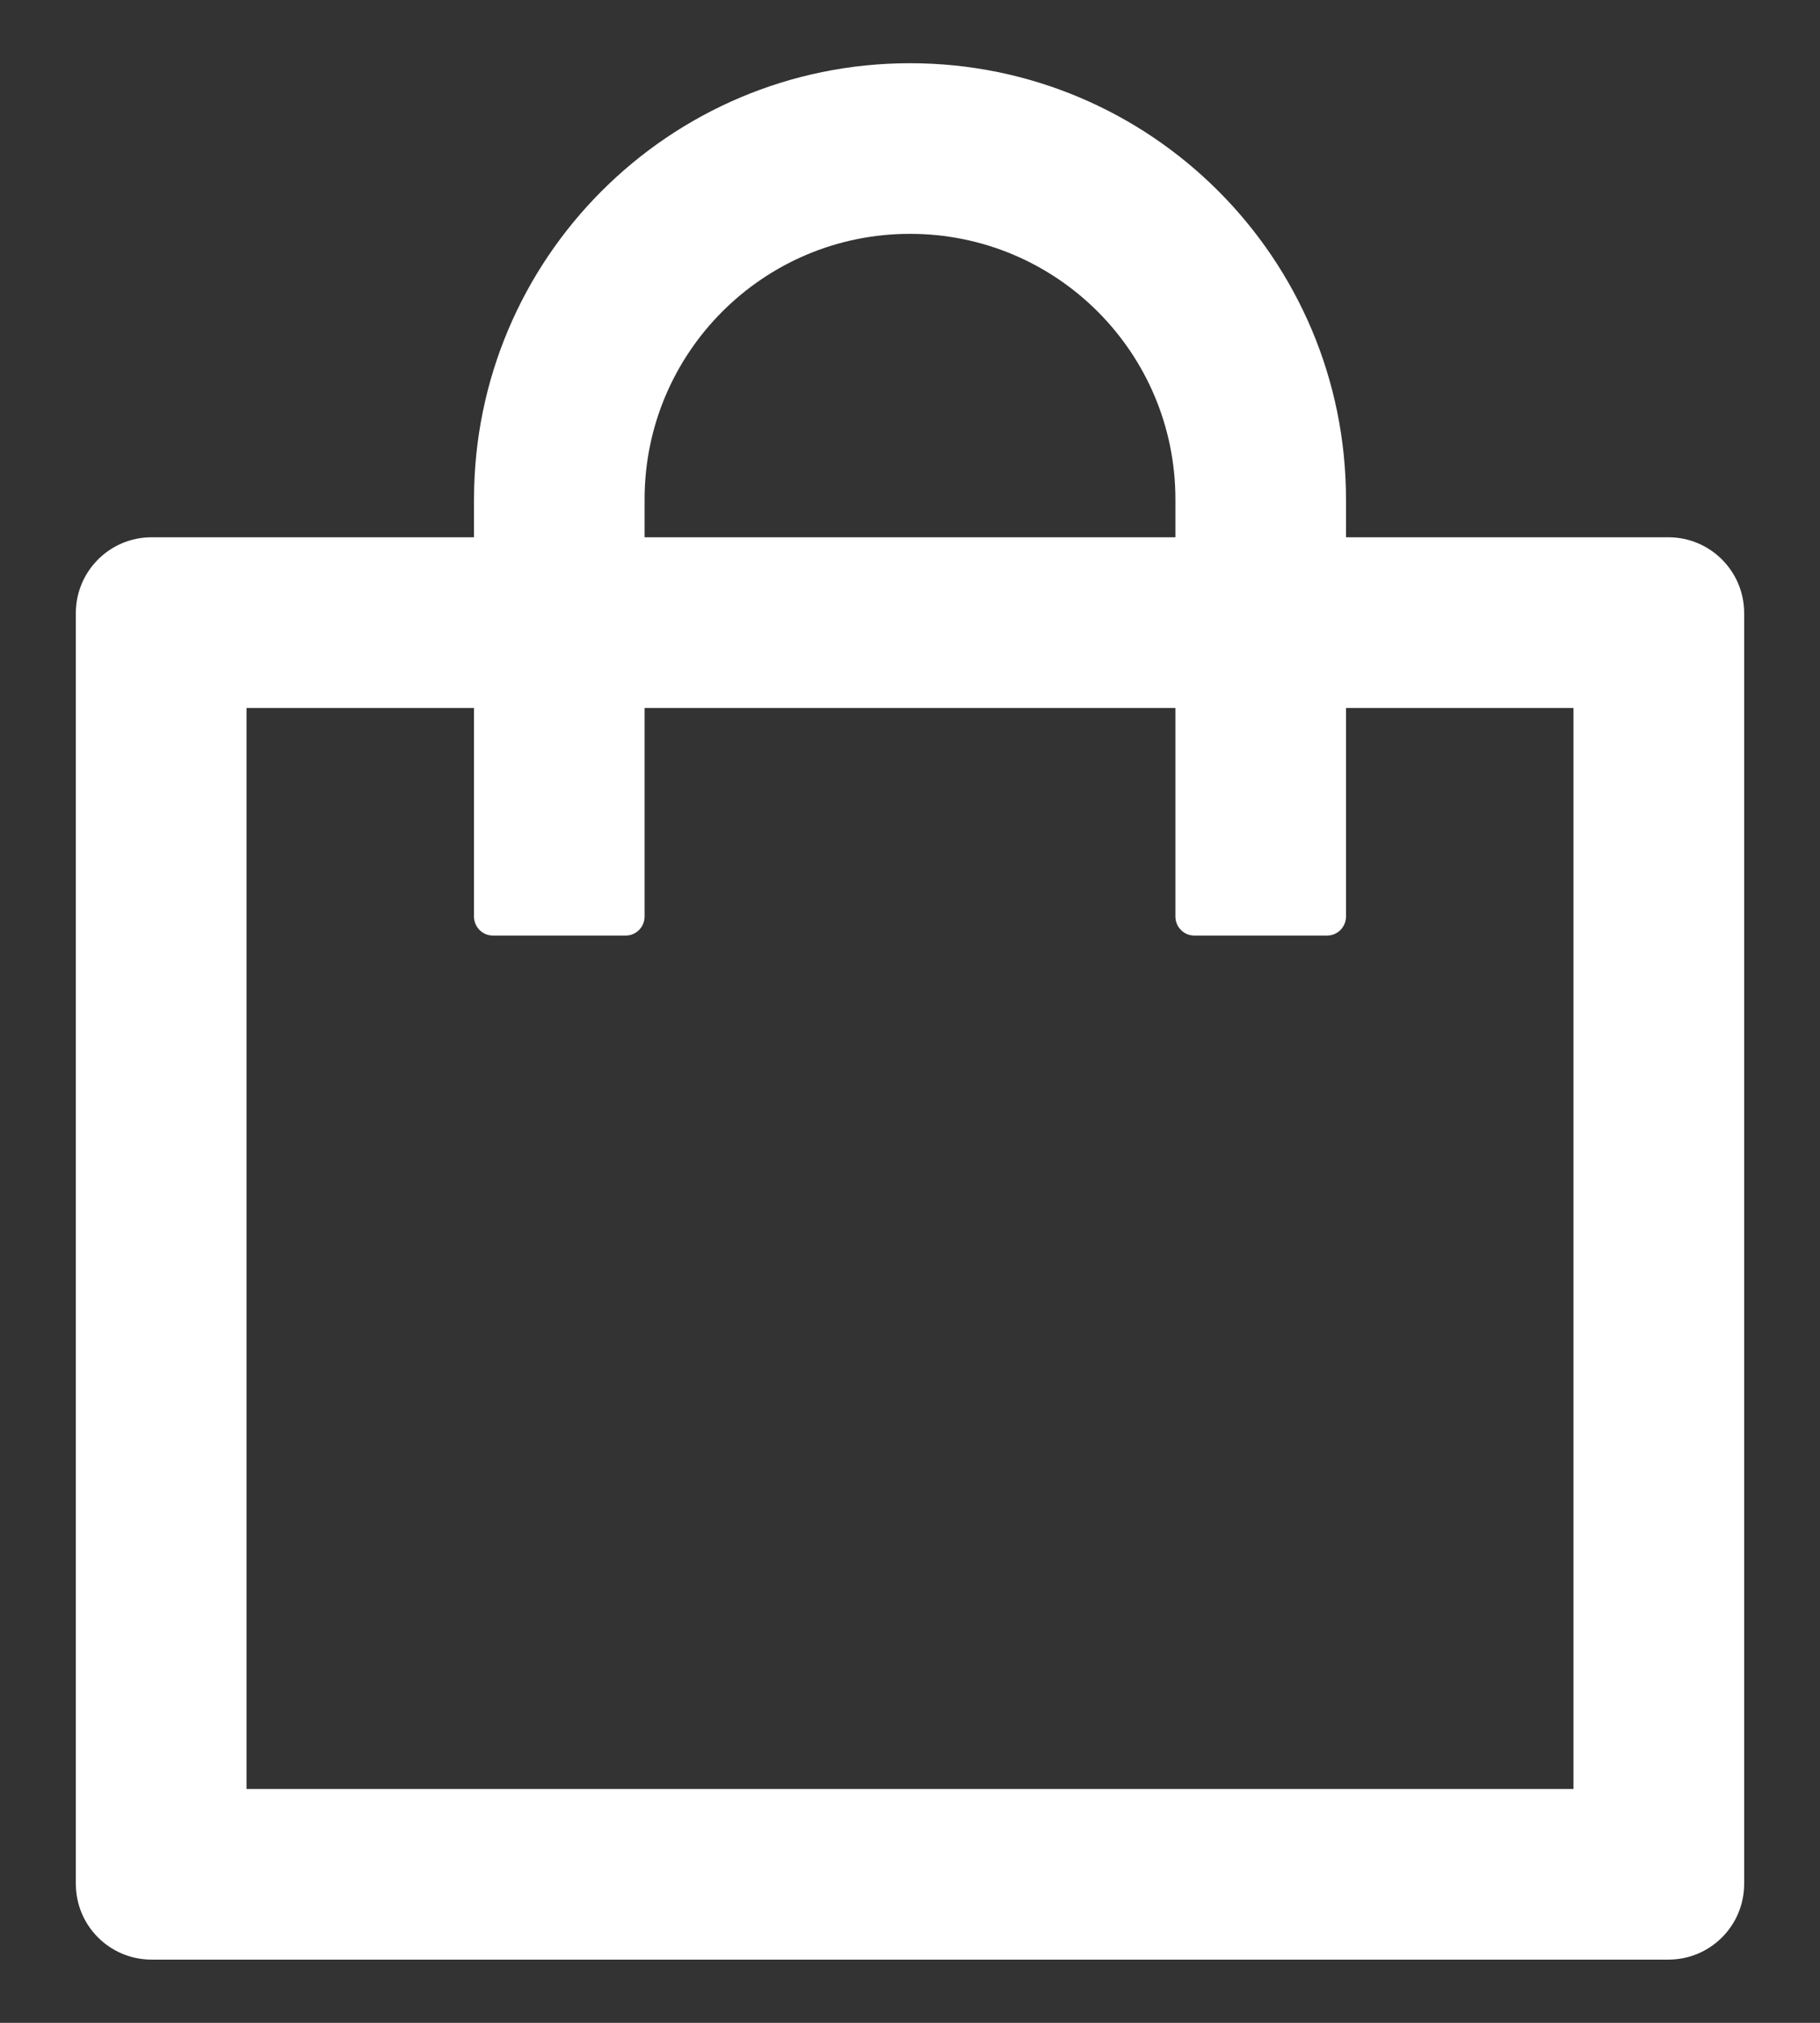 <svg width="18" height="20" viewBox="0 0 18 20" fill="none" xmlns="http://www.w3.org/2000/svg">
<rect x="0" y="0" width="18" height="20" fill="#333333" stroke="none"/>
<path d="M16.5 5.312H13.312V4.938C13.312 2.556 11.381 0.625 9 0.625C6.619 0.625 4.688 2.556 4.688 4.938V5.312H1.5C1.085 5.312 0.75 5.648 0.75 6.062V18.625C0.75 19.04 1.085 19.375 1.5 19.375H16.5C16.915 19.375 17.25 19.04 17.25 18.625V6.062C17.25 5.648 16.915 5.312 16.5 5.312ZM6.375 4.938C6.375 3.487 7.549 2.312 9 2.312C10.451 2.312 11.625 3.487 11.625 4.938V5.312H6.375V4.938ZM15.562 17.688H2.438V7H4.688V9.062C4.688 9.166 4.772 9.25 4.875 9.25H6.188C6.291 9.25 6.375 9.166 6.375 9.062V7H11.625V9.062C11.625 9.166 11.709 9.25 11.812 9.25H13.125C13.228 9.25 13.312 9.166 13.312 9.062V7H15.562V17.688Z" fill="white"/>
</svg>

